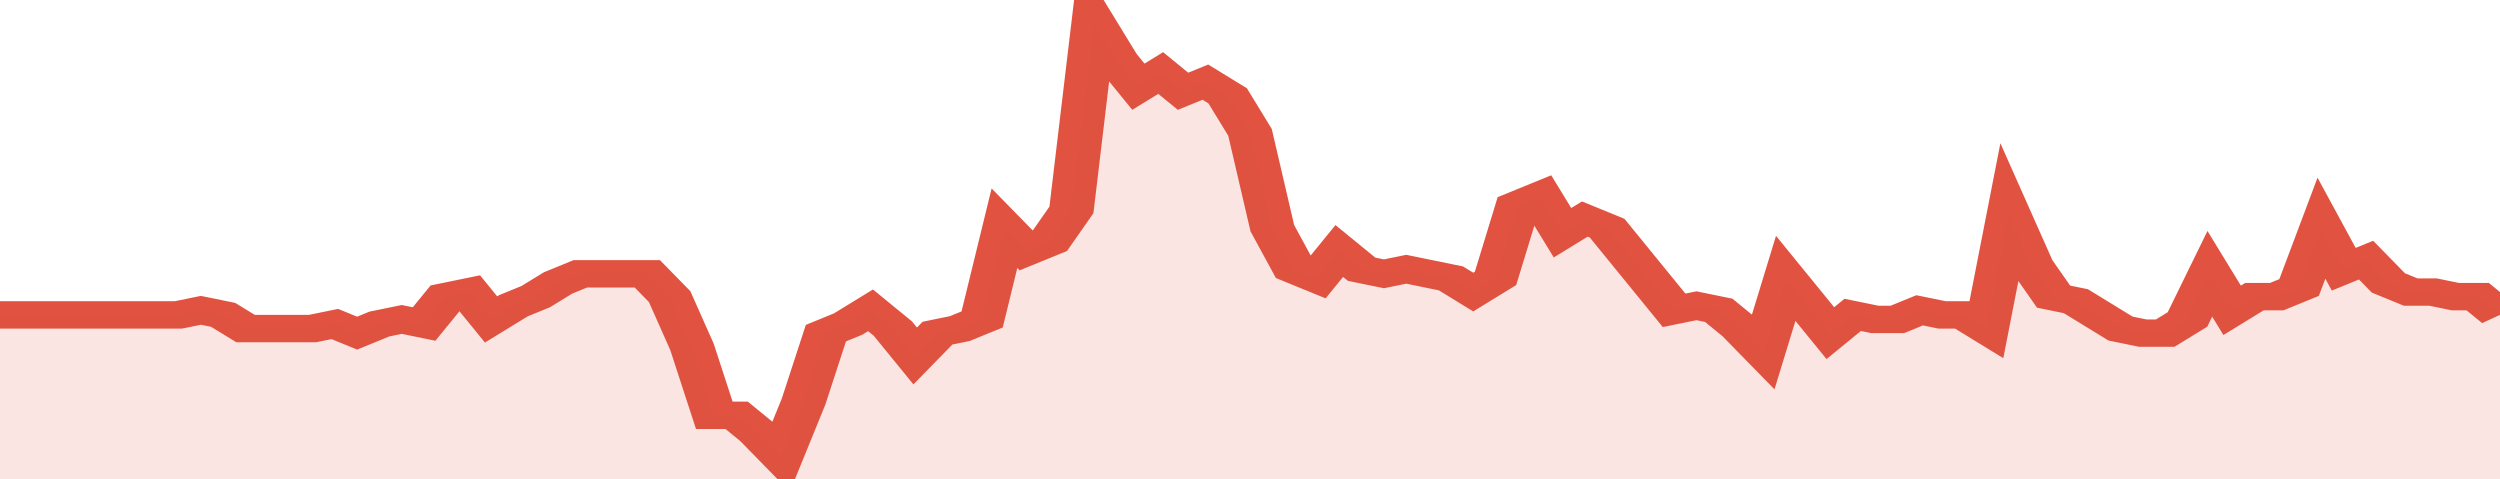 <svg xmlns="http://www.w3.org/2000/svg" viewBox="0 0 336 105" width="120" height="23" preserveAspectRatio="none">
				 <polyline fill="none" stroke="#E15241" stroke-width="6" points="0, 69 3, 69 6, 69 9, 69 12, 69 15, 69 18, 69 21, 69 24, 69 27, 68 30, 69 33, 72 36, 72 39, 72 42, 72 45, 71 48, 73 51, 71 54, 70 57, 71 60, 65 63, 64 66, 70 69, 67 72, 65 75, 62 78, 60 81, 60 84, 60 87, 60 90, 65 93, 76 96, 91 99, 91 102, 95 105, 100 108, 88 111, 73 114, 71 117, 68 120, 72 123, 78 126, 73 129, 72 132, 70 135, 50 138, 55 141, 53 144, 46 147, 5 150, 13 153, 19 156, 16 159, 20 162, 18 165, 21 168, 29 171, 50 174, 59 177, 61 180, 55 183, 59 186, 60 189, 59 192, 60 195, 61 198, 64 201, 61 204, 45 207, 43 210, 51 213, 48 216, 50 219, 56 222, 62 225, 68 228, 67 231, 68 234, 72 237, 77 240, 61 243, 67 246, 73 249, 69 252, 70 255, 70 258, 68 261, 69 264, 69 267, 72 270, 47 273, 58 276, 65 279, 66 282, 69 285, 72 288, 73 291, 73 294, 70 297, 60 300, 68 303, 65 306, 65 309, 63 312, 50 315, 59 318, 57 321, 62 324, 64 327, 64 330, 65 333, 65 336, 69 336, 69 "> </polyline>
				 <polygon fill="#E15241" opacity="0.15" points="0, 105 0, 69 3, 69 6, 69 9, 69 12, 69 15, 69 18, 69 21, 69 24, 69 27, 68 30, 69 33, 72 36, 72 39, 72 42, 72 45, 71 48, 73 51, 71 54, 70 57, 71 60, 65 63, 64 66, 70 69, 67 72, 65 75, 62 78, 60 81, 60 84, 60 87, 60 90, 65 93, 76 96, 91 99, 91 102, 95 105, 100 108, 88 111, 73 114, 71 117, 68 120, 72 123, 78 126, 73 129, 72 132, 70 135, 50 138, 55 141, 53 144, 46 147, 5 150, 13 153, 19 156, 16 159, 20 162, 18 165, 21 168, 29 171, 50 174, 59 177, 61 180, 55 183, 59 186, 60 189, 59 192, 60 195, 61 198, 64 201, 61 204, 45 207, 43 210, 51 213, 48 216, 50 219, 56 222, 62 225, 68 228, 67 231, 68 234, 72 237, 77 240, 61 243, 67 246, 73 249, 69 252, 70 255, 70 258, 68 261, 69 264, 69 267, 72 270, 47 273, 58 276, 65 279, 66 282, 69 285, 72 288, 73 291, 73 294, 70 297, 60 300, 68 303, 65 306, 65 309, 63 312, 50 315, 59 318, 57 321, 62 324, 64 327, 64 330, 65 333, 65 336, 69 336, 105 "></polygon>
			</svg>